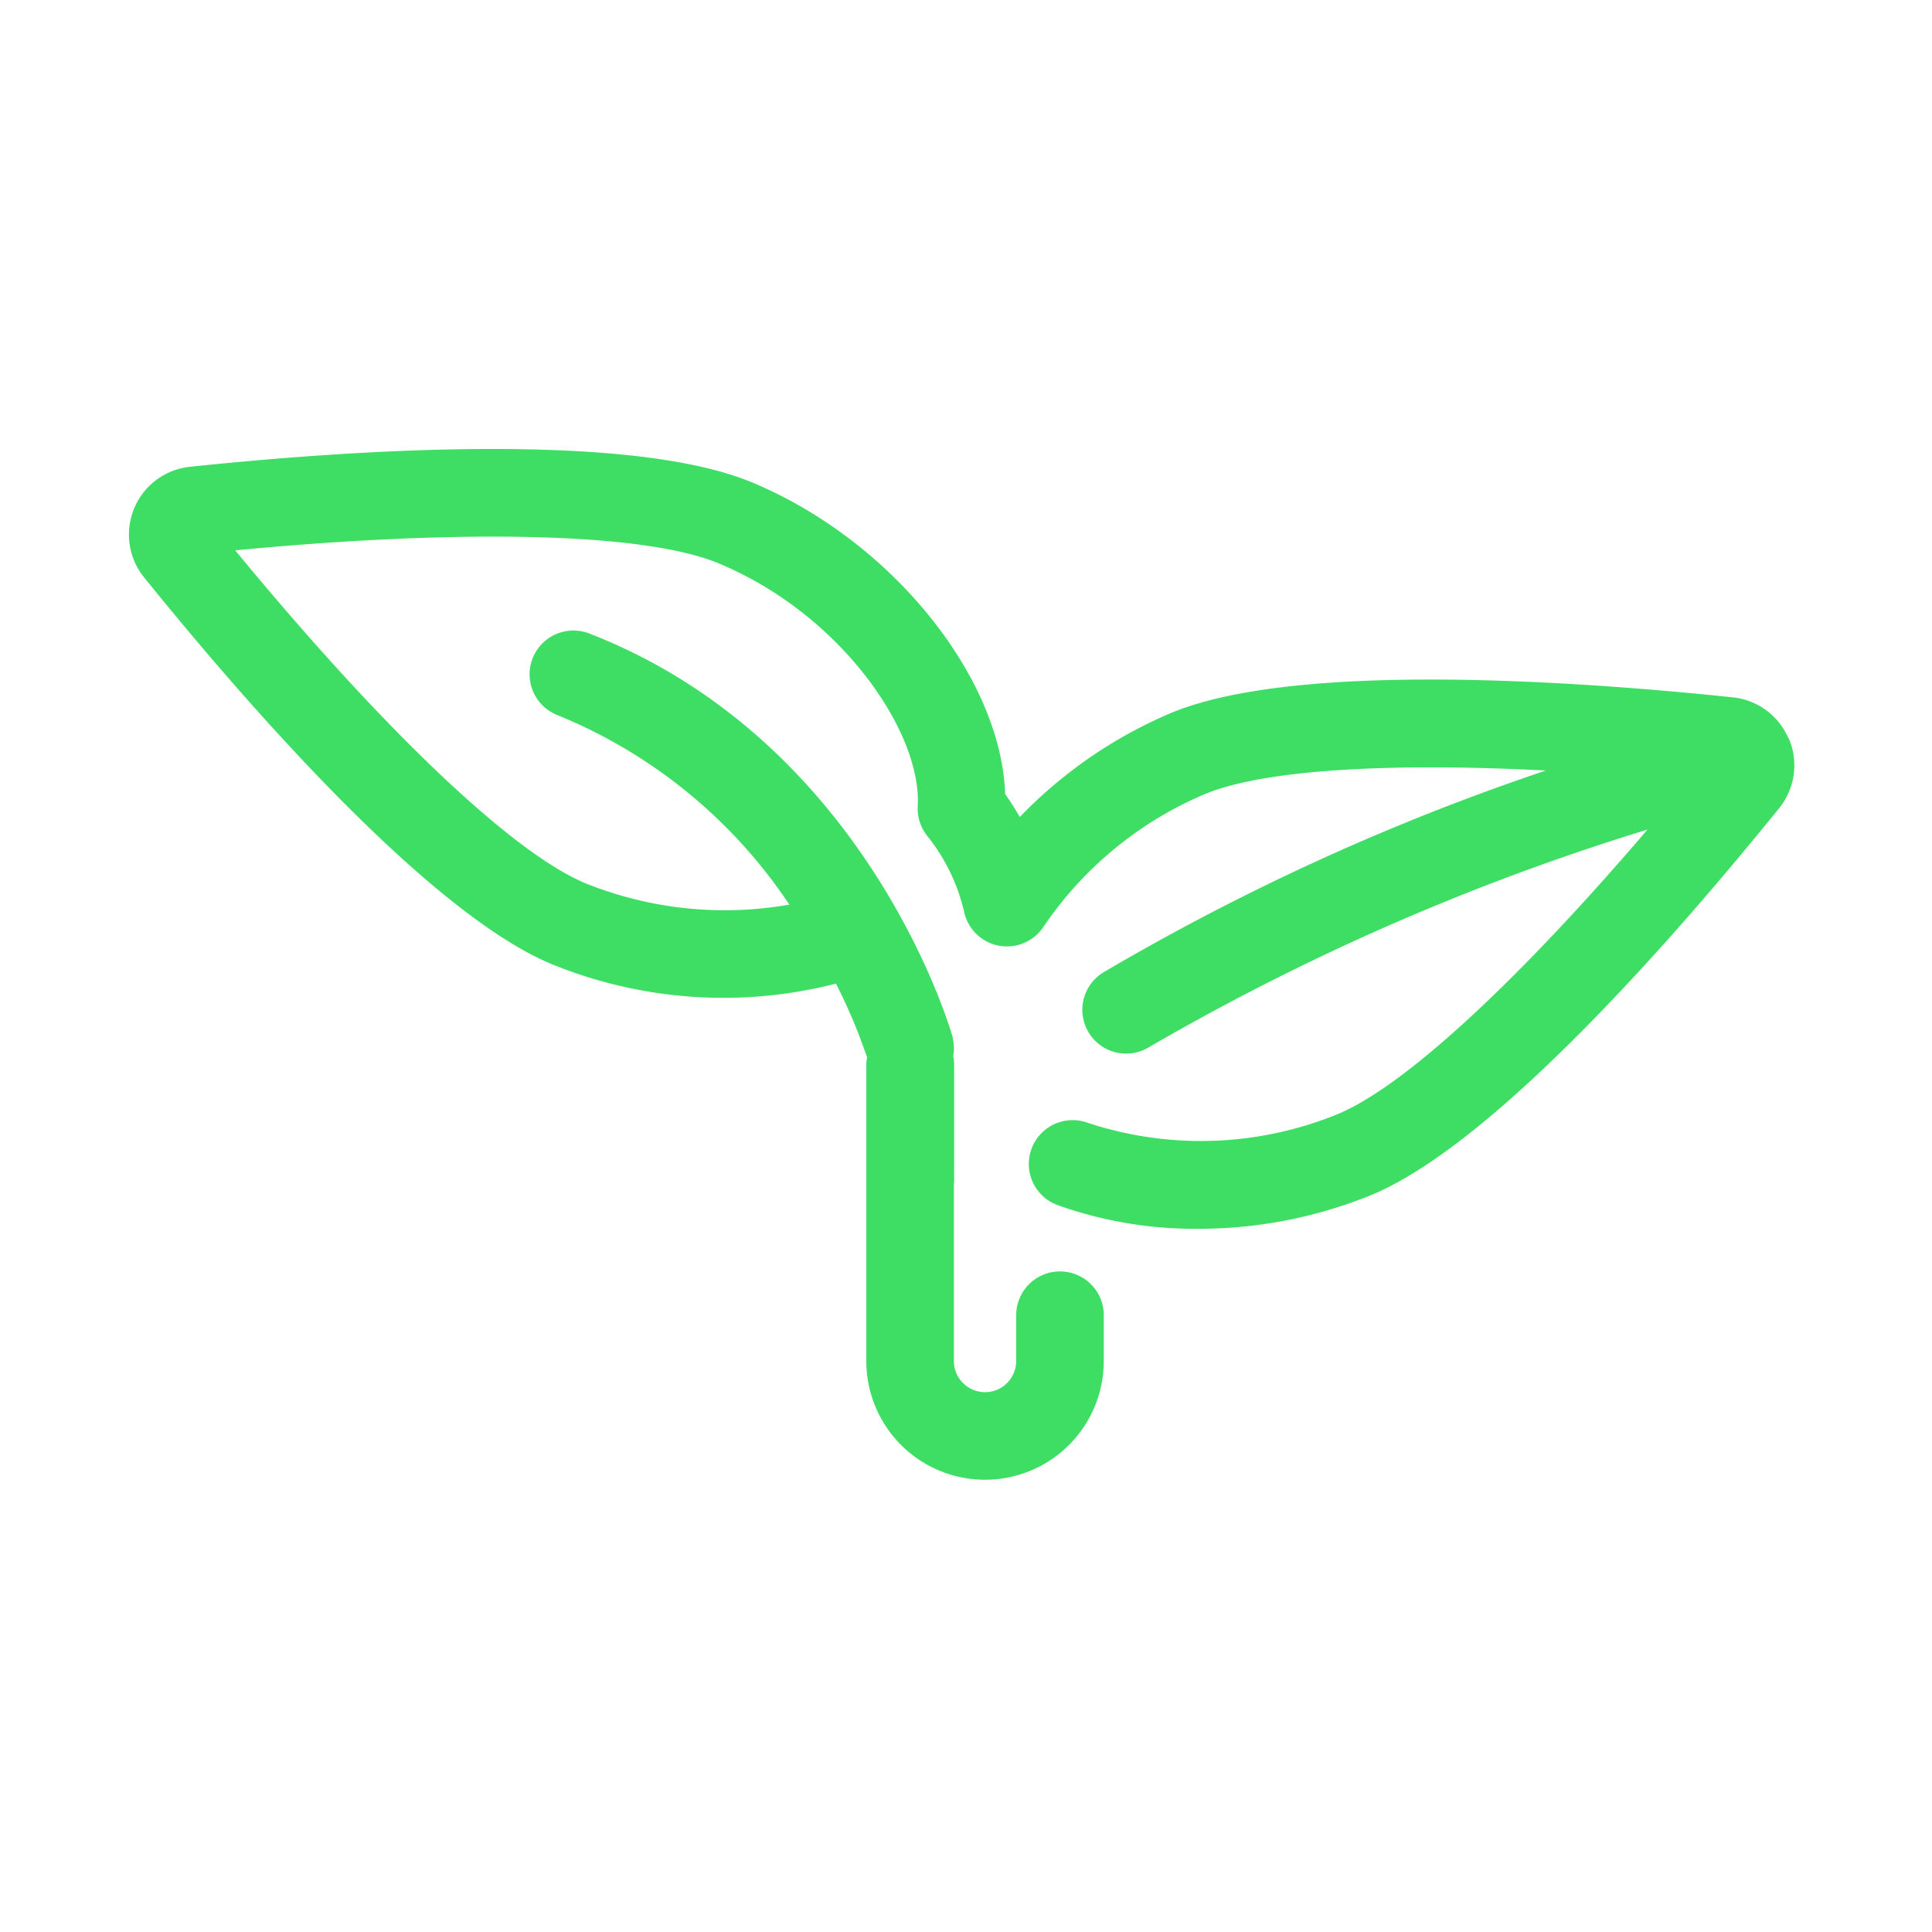 <svg id="Group_10589" data-name="Group 10589" xmlns="http://www.w3.org/2000/svg" width="48" height="48" viewBox="0 0 48 48">
  <defs>
    <style>
      .cls-1 {
        fill: none;
      }

      .cls-2 {
        fill: #3dde63;
      }
    </style>
  </defs>
  <rect id="Rectangle_807" data-name="Rectangle 807" class="cls-1" width="48" height="48"/>
  <g id="Group_10581" data-name="Group 10581" transform="translate(3.2 11.157)">
    <path id="Path_9171" data-name="Path 9171" class="cls-2" d="M321.674,526.3c-.008-.017-.016-.033-.024-.048a1.689,1.689,0,0,0-1.333-.927c-3.885-.407-10.865-.9-13.96.386a11.368,11.368,0,0,0-3.762,2.587q-.167-.294-.363-.57c-.1-2.909-2.828-6.307-6.294-7.746-3.1-1.285-10.075-.793-13.96-.386a1.693,1.693,0,0,0-1.14,2.747c2.455,3.038,7.036,8.327,10.132,9.611a11.282,11.282,0,0,0,7.059.483,13.81,13.81,0,0,1,.772,1.833,1.05,1.05,0,0,0-.019.184v2.823c0,.029,0,.057,0,.086s0,.067,0,.1v4.35a2.95,2.95,0,0,0,5.9,0v-1.138a1.088,1.088,0,0,0-2.176,0v1.138a.774.774,0,0,1-1.548,0v-4.34c0-.038,0-.075.006-.113s0-.051,0-.076,0-.042,0-.063v-2.767a1.094,1.094,0,0,0-.022-.216,1.075,1.075,0,0,0-.007-.416c-.005-.026-.006-.052-.014-.078-.086-.3-2.181-7.346-9.021-10.006a1.088,1.088,0,1,0-.789,2.029,12.654,12.654,0,0,1,5.759,4.707,9.269,9.269,0,0,1-5.062-.529c-1.815-.753-5.04-3.823-8.706-8.273,5.74-.547,10.191-.432,12.007.321,3.045,1.264,5.053,4.195,4.951,6.035a1.09,1.09,0,0,0,.237.74,4.707,4.707,0,0,1,.919,1.9,1.088,1.088,0,0,0,1.967.358,9.152,9.152,0,0,1,4.014-3.3c1.422-.59,4.461-.788,8.47-.584a58.263,58.263,0,0,0-10.995,5.016,1.088,1.088,0,0,0,1.131,1.859,59.2,59.2,0,0,1,12.388-5.408c-3.242,3.794-6.049,6.386-7.695,7.069a8.98,8.98,0,0,1-6.21.218,1.088,1.088,0,0,0-.755,2.042,10.136,10.136,0,0,0,3.488.59,11.371,11.371,0,0,0,4.311-.84c3.1-1.285,7.677-6.573,10.132-9.611a1.693,1.693,0,0,0,.247-1.713C321.695,526.342,321.683,526.323,321.674,526.3Z" transform="translate(-280.459 -519.156)"/>
  </g>
</svg>
